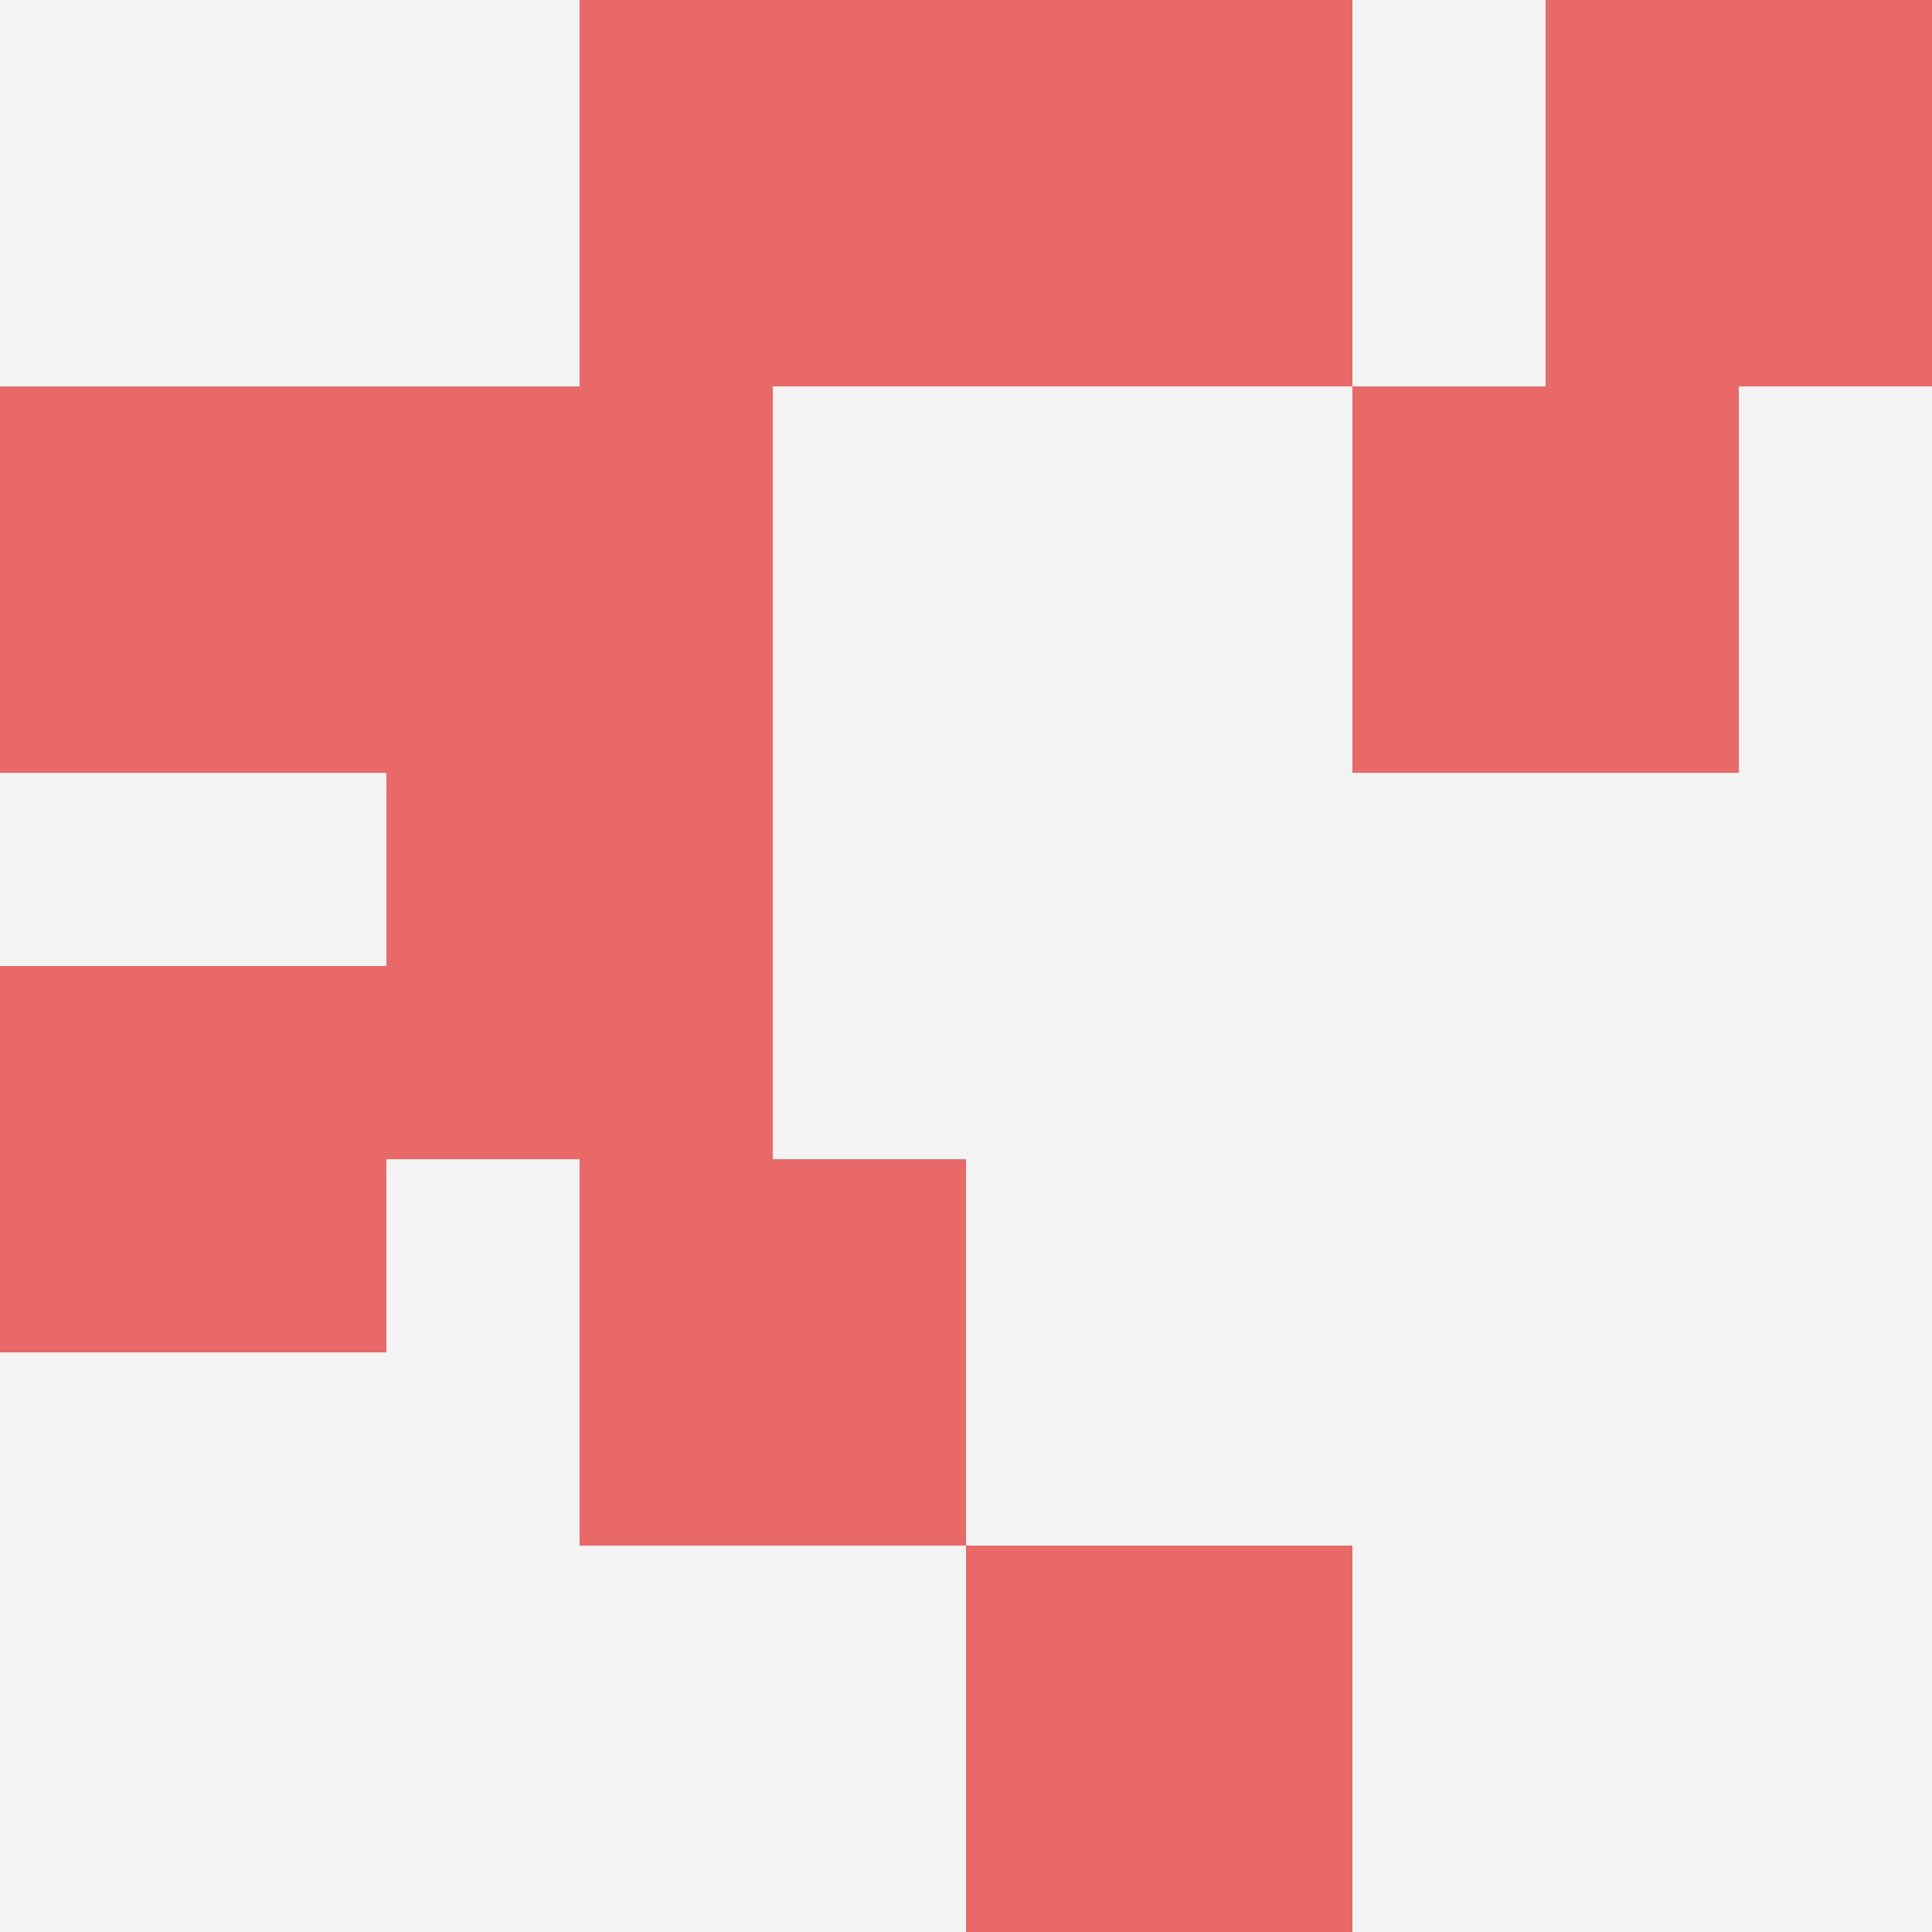 <svg id="ten-svg" xmlns="http://www.w3.org/2000/svg" preserveAspectRatio="xMinYMin meet" viewBox="0 0 10 10"> <rect x="0" y="0" width="10" height="10" fill="#F3F3F3"/><rect class="t" x="7" y="2"/><rect class="t" x="2" y="2"/><rect class="t" x="2" y="4"/><rect class="t" x="0" y="2"/><rect class="t" x="0" y="5"/><rect class="t" x="5" y="8"/><rect class="t" x="3" y="0"/><rect class="t" x="5" y="0"/><rect class="t" x="8" y="0"/><rect class="t" x="3" y="6"/><style>.t{width:2px;height:2px;fill:#E96868} #ten-svg{shape-rendering:crispedges;}</style></svg>
